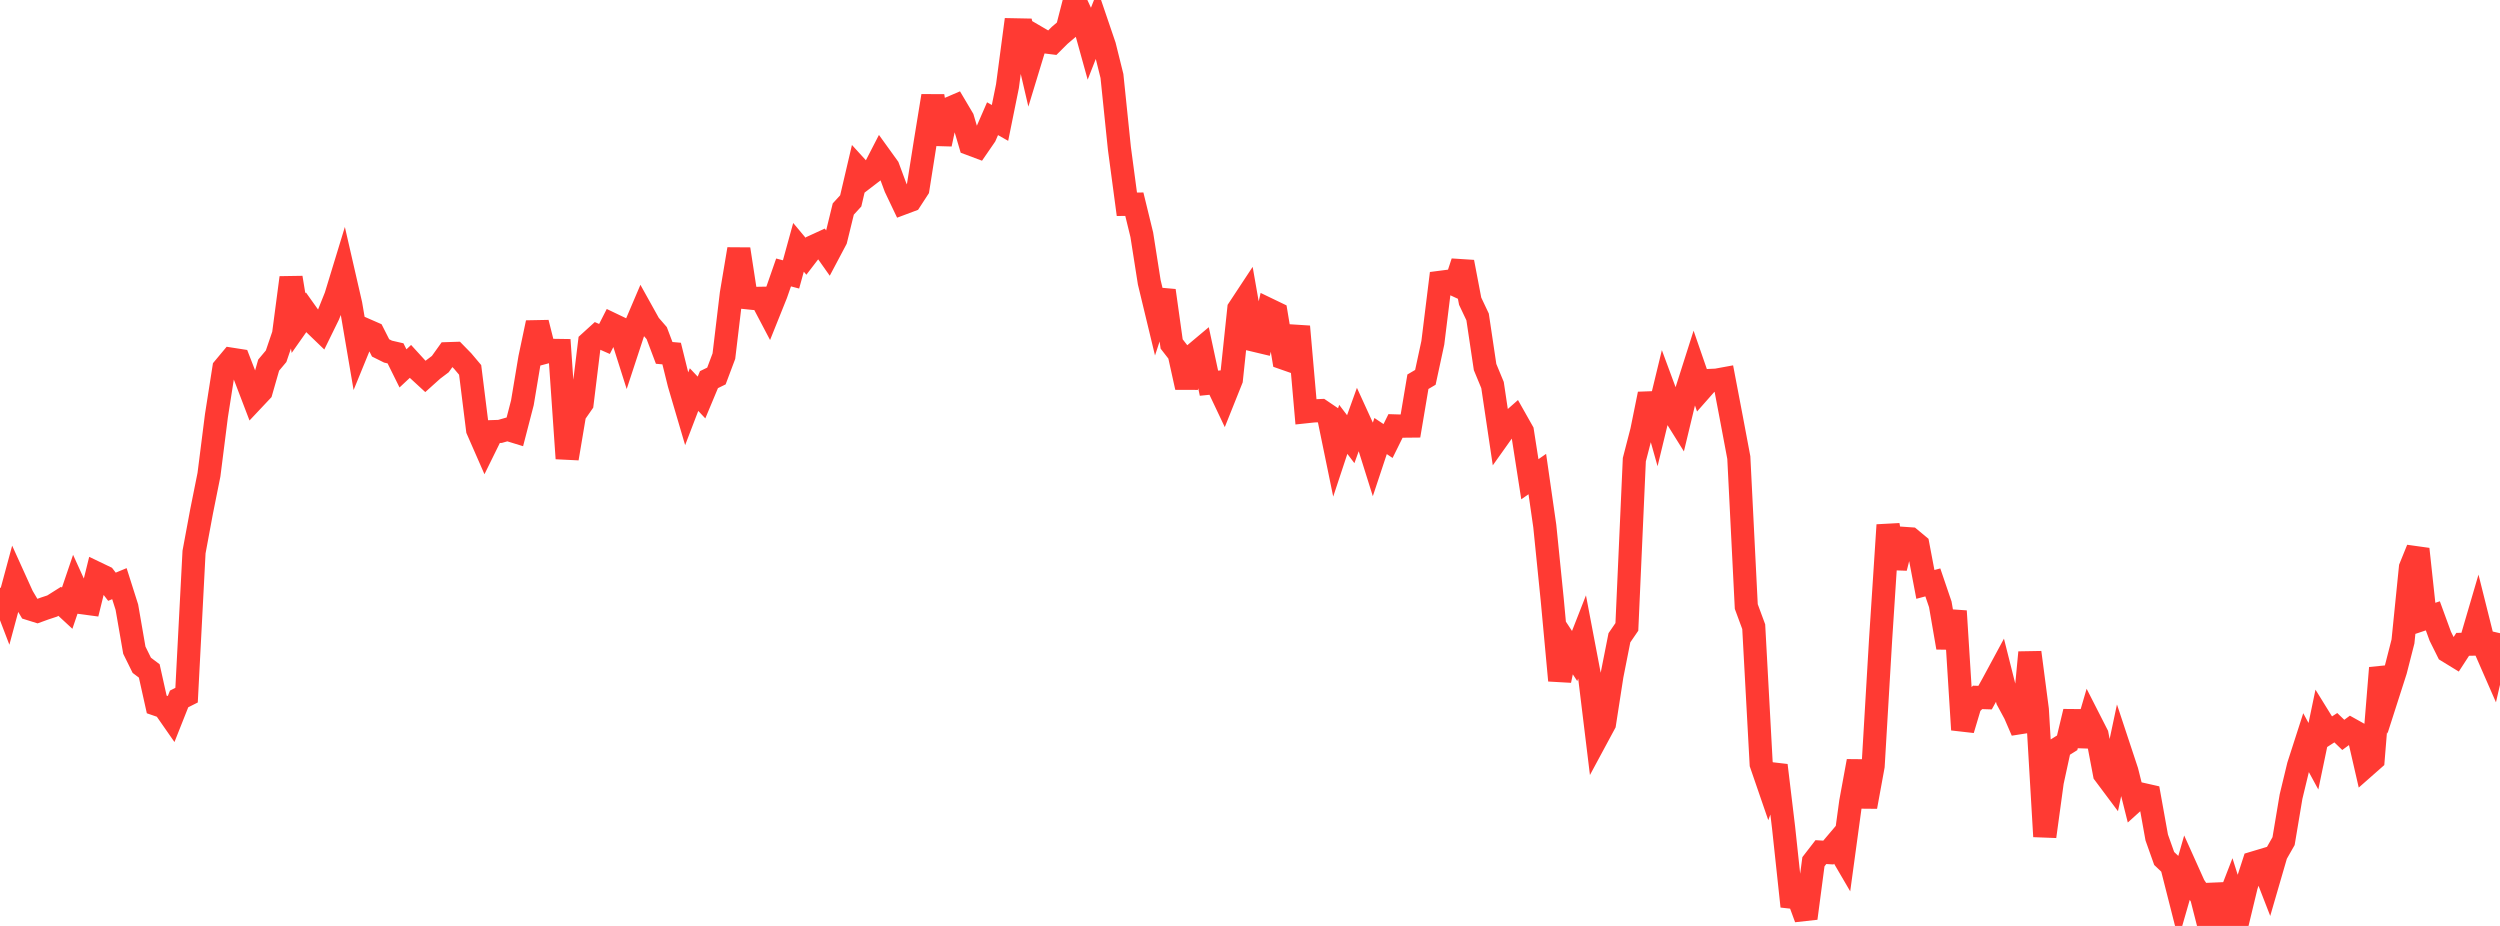 <?xml version="1.0" standalone="no"?>
<!DOCTYPE svg PUBLIC "-//W3C//DTD SVG 1.1//EN" "http://www.w3.org/Graphics/SVG/1.1/DTD/svg11.dtd">

<svg width="135" height="50" viewBox="0 0 135 50" preserveAspectRatio="none" 
  xmlns="http://www.w3.org/2000/svg"
  xmlns:xlink="http://www.w3.org/1999/xlink">


<polyline points="0.0, 31.748 0.403, 32.8 0.806, 31.308 1.209, 32.197 1.612, 32.877 2.015, 33.003 2.418, 32.857 2.821, 32.724 3.224, 32.47 3.627, 32.843 4.03, 31.657 4.433, 32.545 4.836, 32.599 5.239, 30.965 5.642, 31.158 6.045, 31.684 6.448, 31.517 6.851, 32.786 7.254, 35.11 7.657, 35.927 8.06, 36.23 8.463, 38.04 8.866, 38.179 9.269, 38.758 9.672, 37.742 10.075, 37.539 10.478, 29.811 10.881, 27.641 11.284, 25.632 11.687, 22.451 12.09, 19.88 12.493, 19.397 12.896, 19.46 13.299, 20.501 13.701, 21.553 14.104, 21.125 14.507, 19.718 14.91, 19.237 15.313, 18.053 15.716, 14.995 16.119, 17.447 16.522, 16.874 16.925, 17.441 17.328, 17.829 17.731, 17.007 18.134, 15.999 18.537, 14.679 18.94, 16.436 19.343, 18.801 19.746, 17.815 20.149, 17.991 20.552, 18.787 20.955, 18.988 21.358, 19.081 21.761, 19.893 22.164, 19.516 22.567, 19.957 22.97, 20.328 23.373, 19.966 23.776, 19.662 24.179, 19.098 24.582, 19.085 24.985, 19.497 25.388, 19.975 25.791, 23.207 26.194, 24.127 26.597, 23.309 27.0, 23.296 27.403, 23.181 27.806, 23.305 28.209, 21.749 28.612, 19.337 29.015, 17.426 29.418, 19.028 29.821, 18.92 30.224, 18.926 30.627, 24.757 31.03, 22.362 31.433, 21.782 31.836, 18.493 32.239, 18.127 32.642, 18.304 33.045, 17.512 33.448, 17.705 33.851, 18.974 34.254, 17.746 34.657, 16.8 35.06, 17.524 35.463, 17.989 35.866, 19.056 36.269, 19.092 36.672, 20.72 37.075, 22.089 37.478, 21.038 37.881, 21.465 38.284, 20.5 38.687, 20.304 39.09, 19.231 39.493, 15.858 39.896, 13.453 40.299, 16.073 40.701, 16.115 41.104, 16.108 41.507, 16.874 41.91, 15.87 42.313, 14.712 42.716, 14.819 43.119, 13.356 43.522, 13.837 43.925, 13.312 44.328, 13.127 44.731, 13.698 45.134, 12.937 45.537, 11.288 45.94, 10.848 46.343, 9.127 46.746, 9.569 47.149, 9.26 47.552, 8.478 47.955, 9.037 48.358, 10.123 48.761, 10.969 49.164, 10.818 49.567, 10.198 49.97, 7.652 50.373, 5.18 50.776, 7.781 51.179, 5.896 51.582, 5.723 51.985, 6.403 52.388, 7.771 52.791, 7.922 53.194, 7.336 53.597, 6.41 54.0, 6.638 54.403, 4.651 54.806, 1.611 55.209, 1.619 55.612, 3.348 56.015, 2.024 56.418, 2.259 56.821, 2.309 57.224, 1.907 57.627, 1.565 58.03, 0.0 58.433, 0.875 58.836, 2.328 59.239, 1.297 59.642, 2.48 60.045, 4.103 60.448, 8.014 60.851, 11.032 61.254, 11.026 61.657, 12.678 62.06, 15.244 62.463, 16.916 62.866, 15.693 63.269, 18.574 63.672, 19.093 64.075, 20.916 64.478, 19.152 64.881, 18.814 65.284, 20.693 65.687, 20.652 66.09, 21.503 66.493, 20.496 66.896, 16.679 67.299, 16.068 67.701, 18.365 68.104, 18.461 68.507, 16.72 68.91, 16.914 69.313, 19.34 69.716, 19.481 70.119, 17.634 70.522, 22.233 70.925, 22.19 71.328, 22.171 71.731, 22.444 72.134, 24.402 72.537, 23.185 72.94, 23.716 73.343, 22.596 73.746, 23.478 74.149, 24.761 74.552, 23.546 74.955, 23.815 75.358, 23 75.761, 23.012 76.164, 23.008 76.567, 20.614 76.97, 20.377 77.373, 18.508 77.776, 15.245 78.179, 15.193 78.582, 15.379 78.985, 14.15 79.388, 16.263 79.791, 17.115 80.194, 19.82 80.597, 20.793 81.0, 23.502 81.403, 22.935 81.806, 22.58 82.209, 23.294 82.612, 25.879 83.015, 25.599 83.418, 28.405 83.821, 32.39 84.224, 36.745 84.627, 34.812 85.03, 35.425 85.433, 34.396 85.836, 36.514 86.239, 39.823 86.642, 39.075 87.045, 36.477 87.448, 34.44 87.851, 33.852 88.254, 24.823 88.657, 23.264 89.06, 21.276 89.463, 22.708 89.866, 21.045 90.269, 22.134 90.672, 22.78 91.075, 21.105 91.478, 19.839 91.881, 21.004 92.284, 20.547 92.687, 20.529 93.09, 20.455 93.493, 22.567 93.896, 24.71 94.299, 32.753 94.701, 33.842 95.104, 41.254 95.507, 42.426 95.91, 41.33 96.313, 44.684 96.716, 48.443 97.119, 48.488 97.522, 49.586 97.925, 46.535 98.328, 46.013 98.731, 46.038 99.134, 45.562 99.537, 46.252 99.94, 43.3 100.343, 41.102 100.746, 43.564 101.149, 41.362 101.552, 34.543 101.955, 28.351 102.358, 30.669 102.761, 29.07 103.164, 29.098 103.567, 29.433 103.97, 31.558 104.373, 31.45 104.776, 32.634 105.179, 34.97 105.582, 32.999 105.985, 39.405 106.388, 38.056 106.791, 37.659 107.194, 37.672 107.597, 36.946 108.0, 36.199 108.403, 37.8 108.806, 38.546 109.209, 39.479 109.612, 35.232 110.015, 38.316 110.418, 45.17 110.821, 42.219 111.224, 40.363 111.627, 40.112 112.03, 38.428 112.433, 40.258 112.836, 38.88 113.239, 39.671 113.642, 41.788 114.045, 42.327 114.448, 40.428 114.851, 41.646 115.254, 43.254 115.657, 42.89 116.06, 42.981 116.463, 45.223 116.866, 46.358 117.269, 46.74 117.672, 48.327 118.075, 46.926 118.478, 47.822 118.881, 48.419 119.284, 50.0 119.687, 47.79 120.09, 49.271 120.493, 48.23 120.896, 49.509 121.299, 47.838 121.701, 46.598 122.104, 46.477 122.507, 47.515 122.91, 46.129 123.313, 45.421 123.716, 43.017 124.119, 41.346 124.522, 40.095 124.925, 40.837 125.328, 38.903 125.731, 39.555 126.134, 39.296 126.537, 39.684 126.94, 39.388 127.343, 39.613 127.746, 41.367 128.149, 41.012 128.552, 36.069 128.955, 37.47 129.358, 36.214 129.761, 34.639 130.164, 30.646 130.567, 29.652 130.97, 33.39 131.373, 33.255 131.776, 34.357 132.179, 35.167 132.582, 35.414 132.985, 34.794 133.388, 34.786 133.791, 33.412 134.194, 35.022 134.597, 35.943 135.0, 34.193" fill="none" stroke="#ff3a33" stroke-width="1.25"/>

</svg>